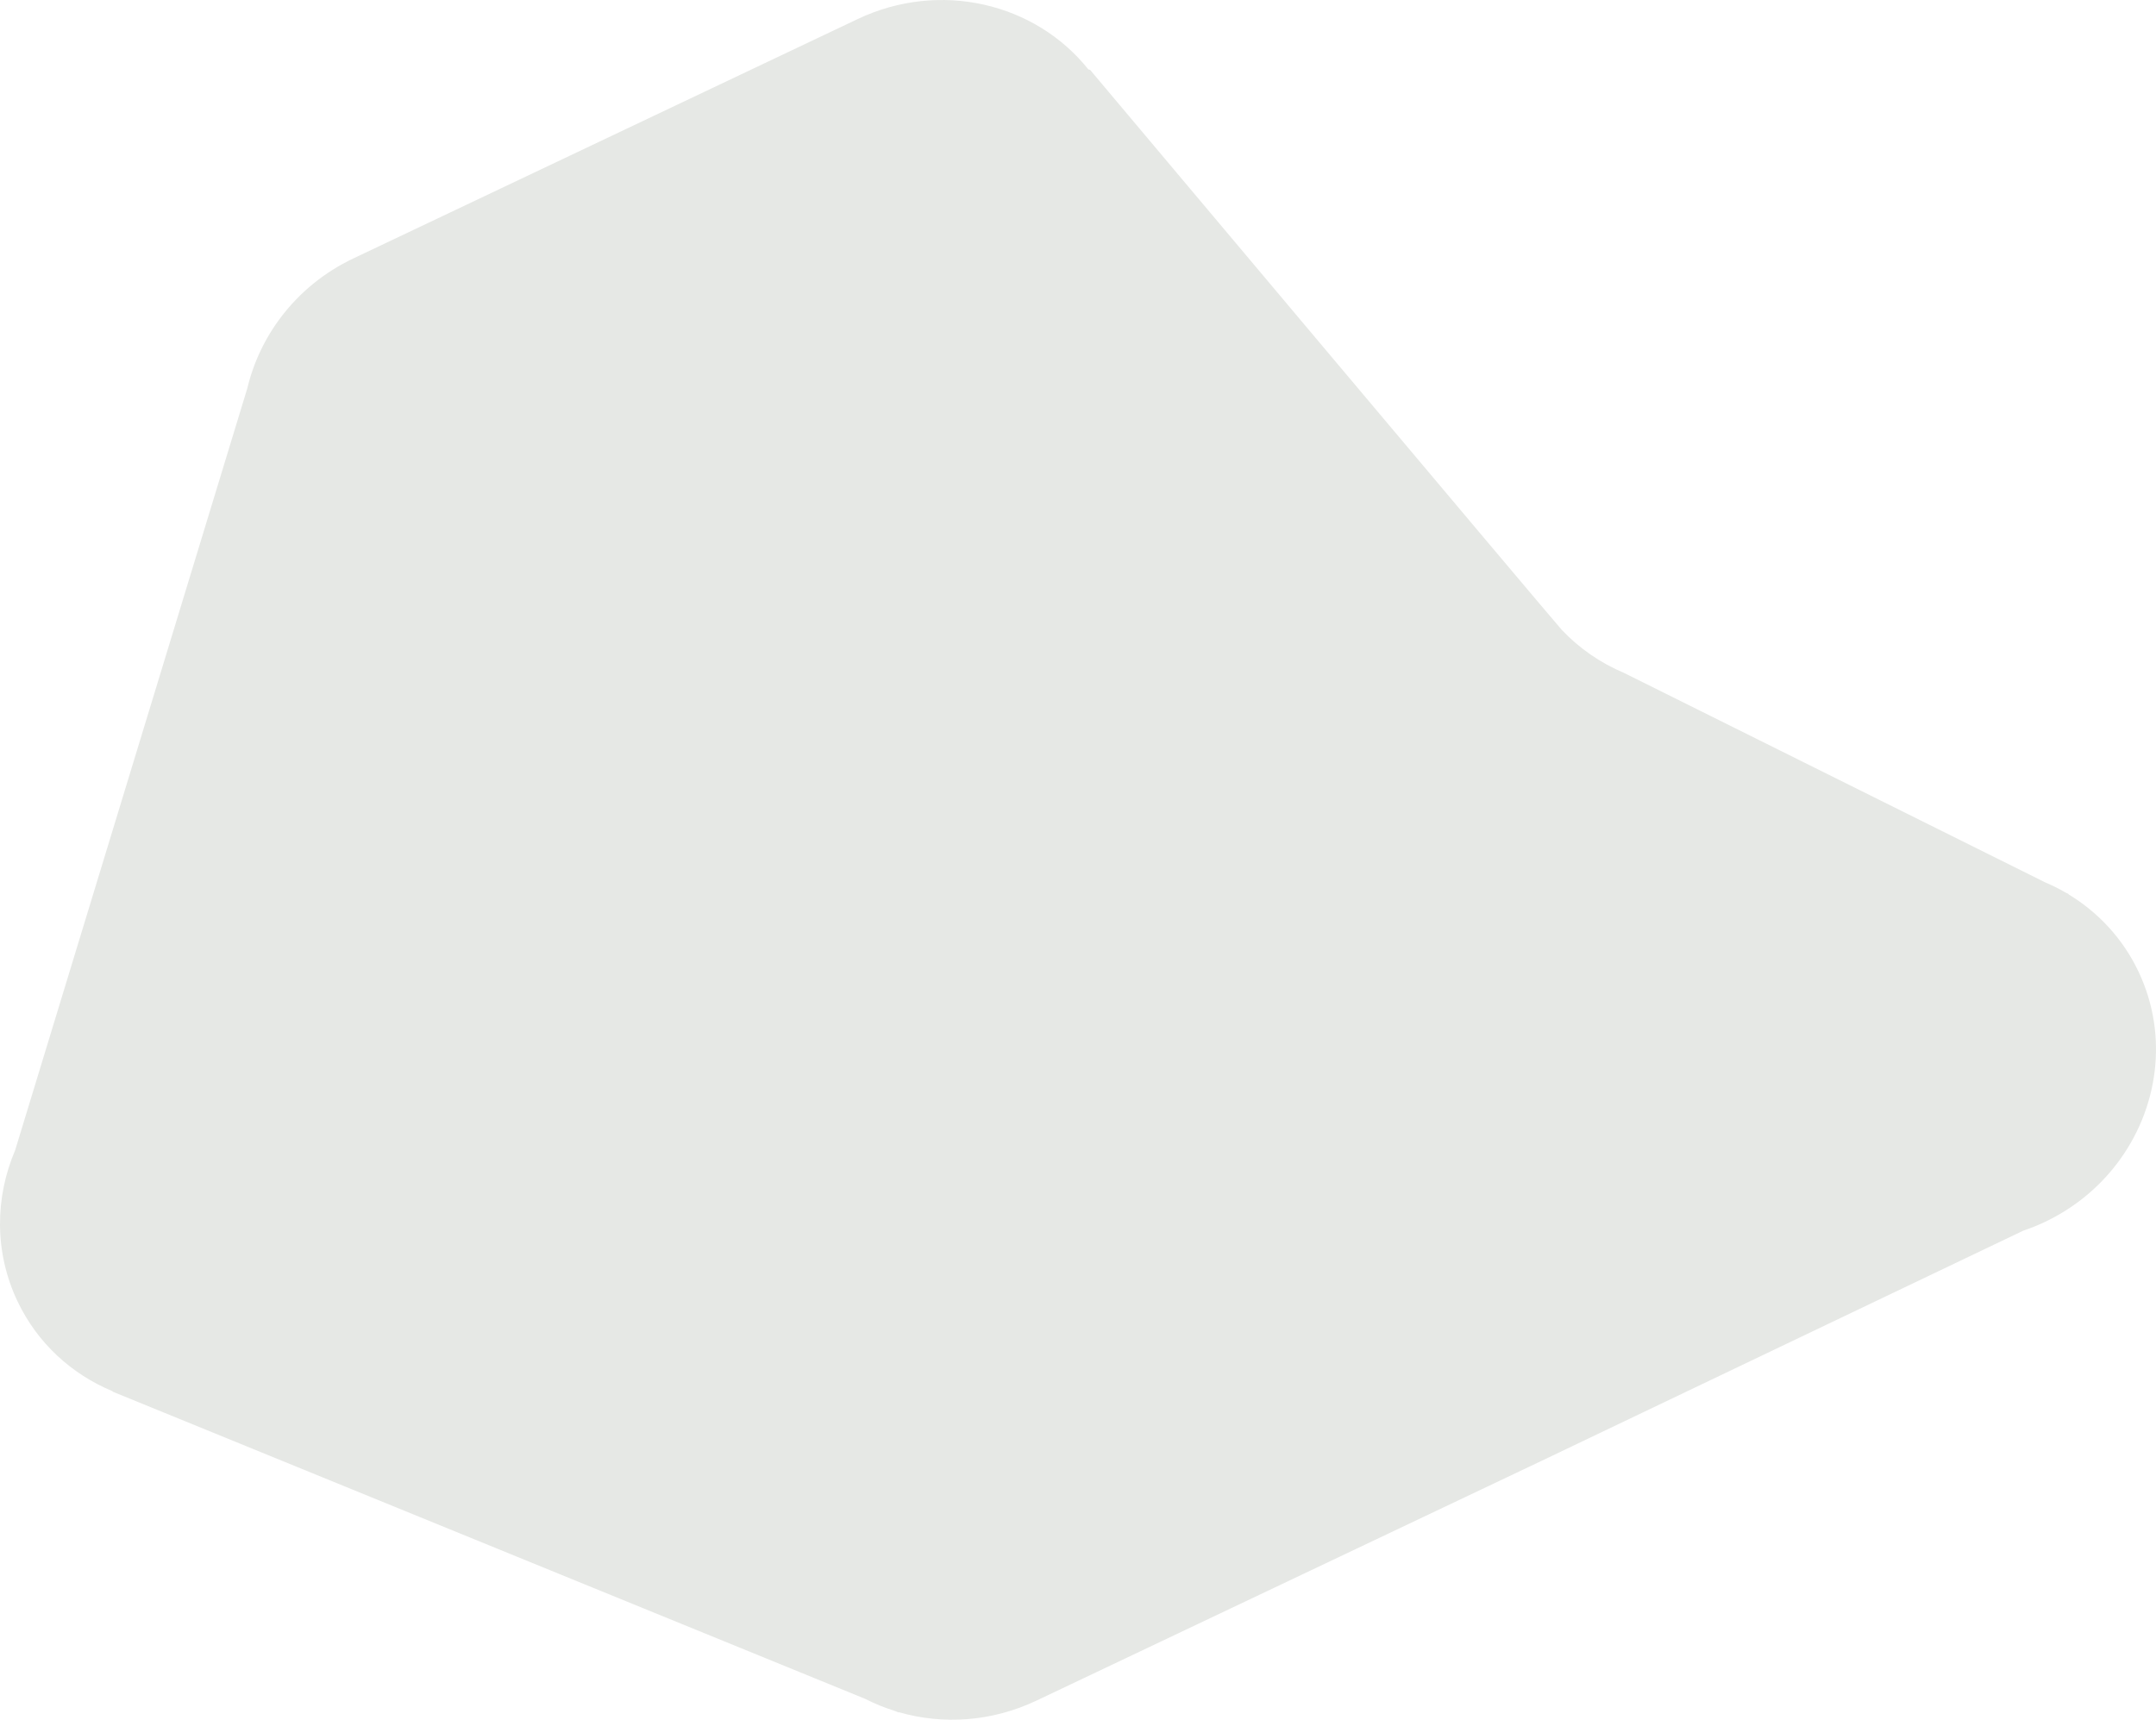 <?xml version="1.0" encoding="UTF-8"?> <svg xmlns="http://www.w3.org/2000/svg" width="940" height="750" viewBox="0 0 940 750" fill="none"> <path d="M122.693 138.068C115.554 147.43 110.503 158.114 107.825 169.344L6.593 501.673C-2.179 522.246 -2.544 546.015 7.594 567.43C16.319 585.856 31.323 599.341 49.011 606.711L49.104 606.922L377.154 740.871C381.286 742.989 385.603 744.739 390.047 746.136L391.692 746.806L392.095 746.773C411.105 752.212 432.332 750.949 451.887 741.664L671.695 637.3L882.103 536.727C885.266 535.654 888.404 534.409 891.499 532.939C904.321 526.851 914.932 518.024 922.926 507.542C940.96 483.894 945.674 451.83 932.401 423.798C925.533 409.292 914.77 397.859 901.877 390.043L901.896 389.9L900.446 389.179C897.577 387.52 894.601 386.052 891.547 384.751L708.132 293.502C697.923 289.202 688.623 282.855 680.922 274.691C677.925 271.516 475.257 30.443 475.257 30.443L474.529 30.284C451.439 1.322 409.848 -8.739 373.895 8.332L154.088 112.693C141.279 118.777 130.679 127.595 122.693 138.068Z" fill="#E6E8E5"></path> </svg> 